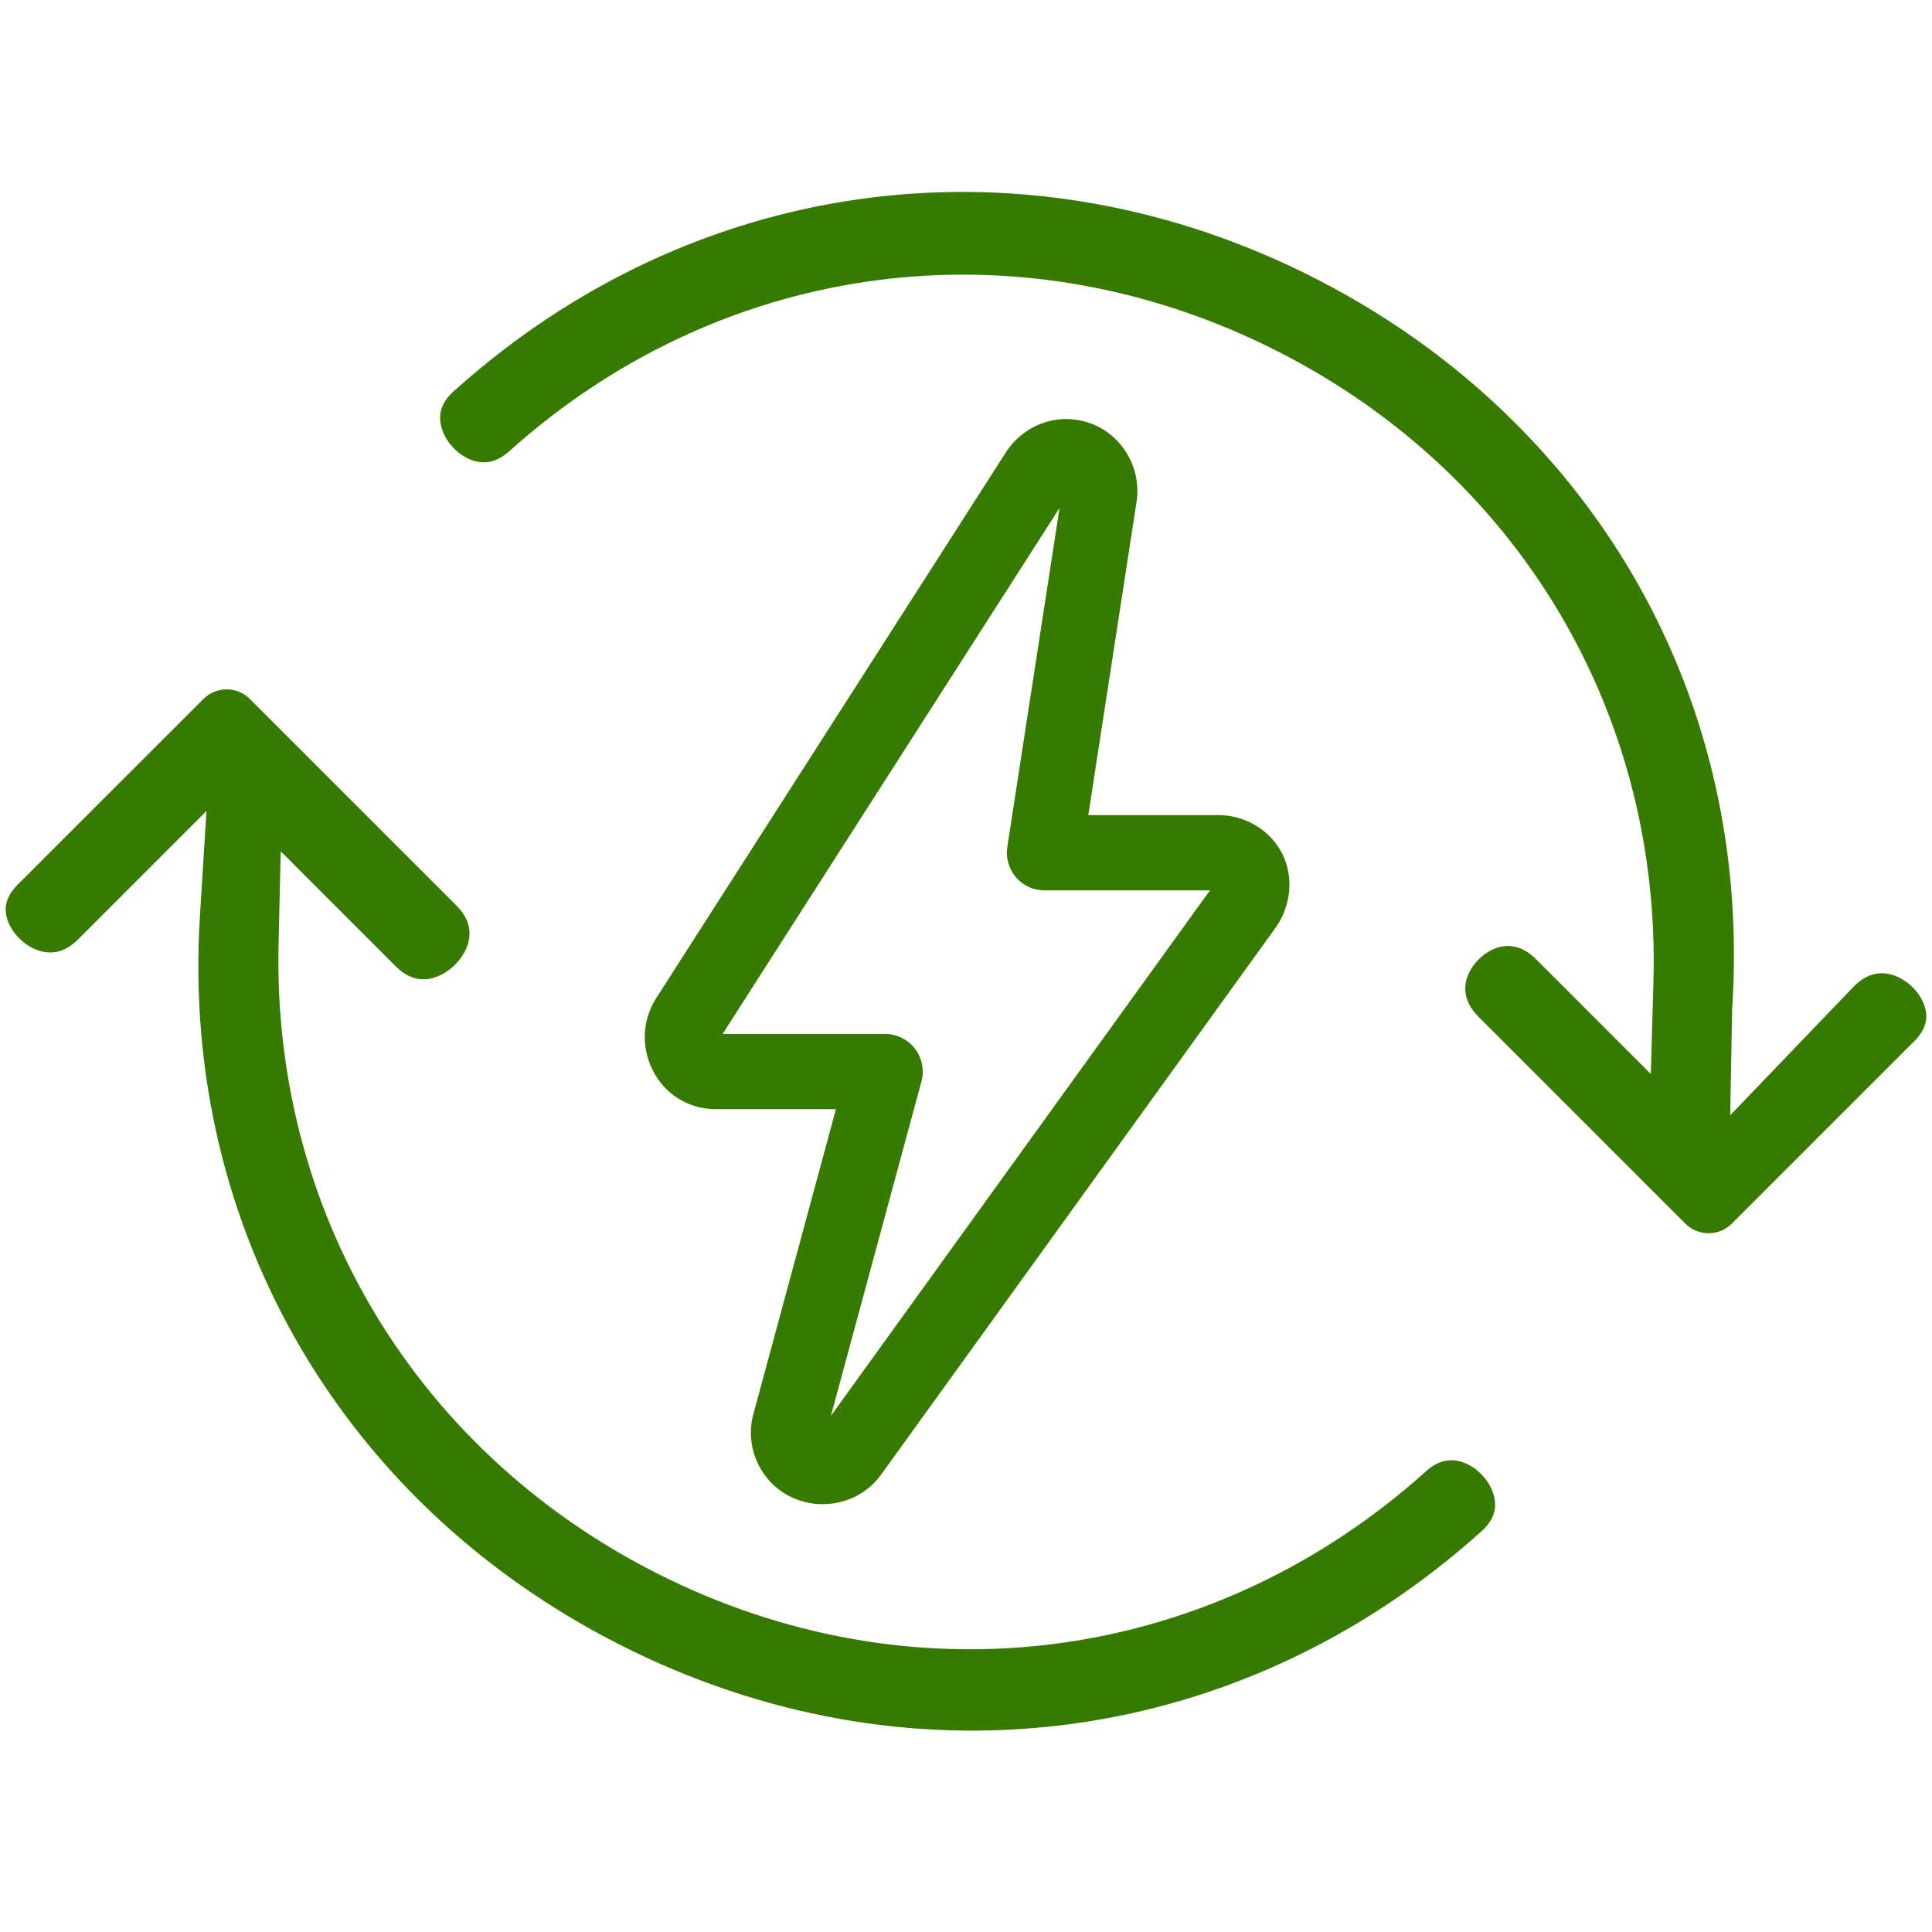 <?xml version="1.0" encoding="UTF-8"?>
<svg id="Layer_2" data-name="Layer 2" xmlns="http://www.w3.org/2000/svg" viewBox="0 0 500 500">
  <defs>
    <style>
      .cls-1 {
        fill: #367a00;
      }
    </style>
  </defs>
  <path class="cls-1" d="m282.51,109.68c-2.12-.81-4.33-1.23-6.58-1.23-6.18,0-11.96,3.14-15.48,8.41l-90.86,141.83c-3.4,5.67-3.63,12.35-.64,18.34,3.09,6.18,9.32,10.02,16.25,10.02h31.14l-21.35,78.86c-2.39,8.52,1.83,17.78,9.79,21.53,2.43,1.19,5.28,1.84,8.01,1.84,6.05,0,11.53-2.69,15.06-7.4l102.53-142.15c3.83-5.74,4.39-12.92,1.48-18.75-3.04-6.09-9.54-10.03-16.54-10.03h-33.67l12.52-81.28c1.22-8.53-3.69-16.95-11.66-20.01Zm-19.59,117.36c1.85,2.16,4.54,3.39,7.39,3.39h42.82l-98.09,135.99,23.43-86.55c.79-2.91.16-6.07-1.67-8.46-1.83-2.39-4.72-3.82-7.73-3.82h-42.07l87.21-136.13-13.52,87.75c-.43,2.81.38,5.66,2.23,7.82Z"/>
  <path class="cls-1" d="m378.44,378.38h0c-3.37-1.11-6.51-.27-9.58,2.56-53.65,48.09-127.37,59.29-192.49,29.31-65.95-30.36-105.91-93.89-104.28-165.8l.55-24.14,29.79,29.79c7.09,7.09,14,.9,15.31-.41,2.1-2.1,3.42-4.61,3.71-7.07.35-2.92-.76-5.69-3.3-8.24l-53.48-53.48c-3.32-3.32-8.72-3.32-12.03,0L5.28,228.24c-4.21,3.88-4.05,7-3.57,9.02.95,3.98,4.62,7.71,8.73,8.87,3.49.99,6.77-.02,9.74-2.99l33.26-33.26-1.7,27.25c-5.09,81.32,37.88,154.21,112.14,190.24,73.91,35.85,157.81,24.13,218.97-30.58,3.34-2.83,4.57-5.7,3.91-9.08-.8-4.09-4.29-8.01-8.31-9.32Z"/>
  <path class="cls-1" d="m498.29,261.12h0c-.95-3.98-4.62-7.71-8.73-8.87-3.49-.99-6.77.02-9.73,2.99l-32.05,33.38.49-27.42c3.85-57.79-16.07-111.67-56.11-151.7-15.85-15.85-34.44-29.03-55.27-39.19-73.81-35.99-157.7-24.32-218.92,30.46l-.18.16c-3.16,2.68-4.37,5.59-3.72,8.92.8,4.08,4.29,8.01,8.31,9.33,3.37,1.1,6.51.27,9.59-2.56,53.55-47.96,127.33-58.93,192.57-28.67,65.79,30.52,105.4,94.15,103.37,166.04l-.68,23.96-29.65-29.66c-2.31-2.31-4.76-3.47-7.32-3.47-.28,0-.56.01-.84.04-3.2.32-5.6,2.28-6.74,3.43s-3.12,3.55-3.43,6.74c-.28,2.85.87,5.6,3.43,8.16l53.48,53.48c3.32,3.32,8.72,3.32,12.03,0l46.53-46.53c4.21-3.88,4.05-7.01,3.57-9.02Z"/>
</svg>